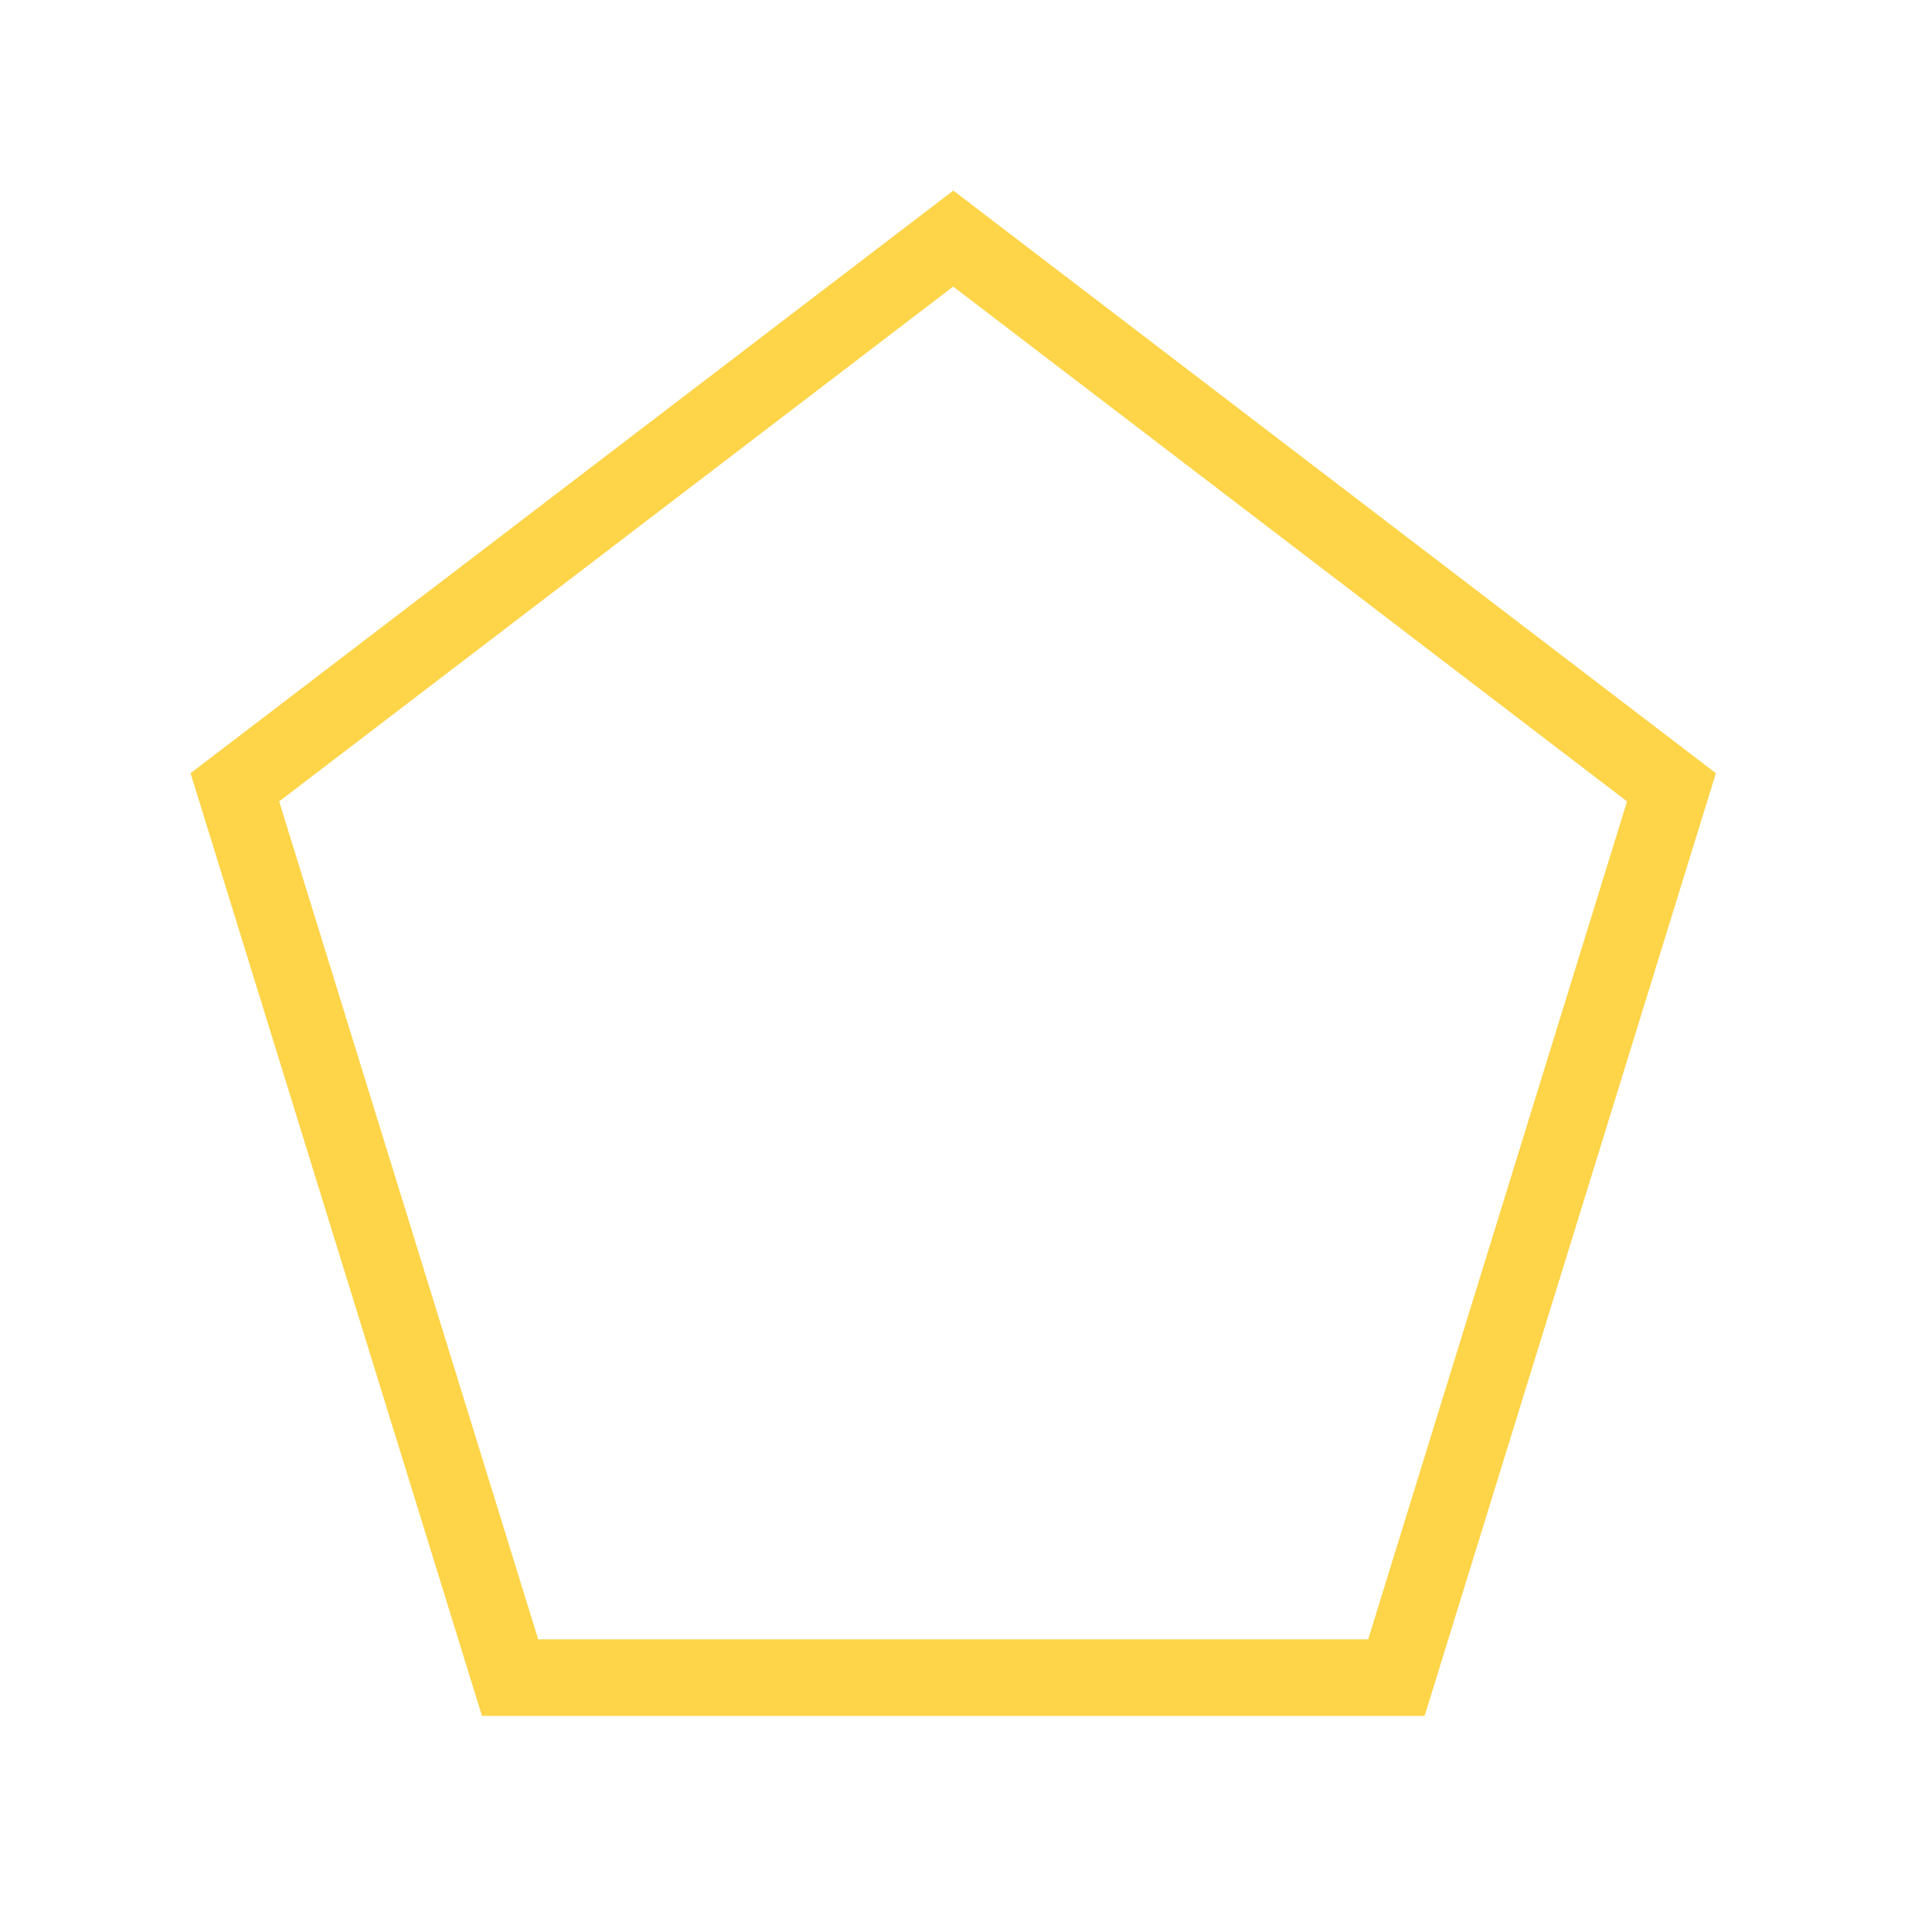<?xml version="1.0" encoding="UTF-8"?> <svg xmlns="http://www.w3.org/2000/svg" xmlns:xlink="http://www.w3.org/1999/xlink" width="50" zoomAndPan="magnify" viewBox="0 0 37.5 37.5" height="50" preserveAspectRatio="xMidYMid meet" version="1.0"><defs><clipPath id="e91cdaf407"><path d="M 3.699 3.699 L 33.305 3.699 L 33.305 33.305 L 3.699 33.305 Z M 3.699 3.699 " clip-rule="nonzero"></path></clipPath><clipPath id="f1be81843d"><path d="M 18.504 3.699 L 33.305 15.008 L 27.652 33.305 L 9.355 33.305 L 3.699 15.008 Z M 18.504 3.699 " clip-rule="nonzero"></path></clipPath></defs><g clip-path="url(#e91cdaf407)"><g clip-path="url(#f1be81843d)"><path stroke-linecap="butt" transform="matrix(0.74, 0, 0, 0.74, 3.701, 3.701)" fill="none" stroke-linejoin="miter" d="M 20.001 -0.002 L 39.998 15.277 L 32.361 39.998 L 7.64 39.998 L -0.002 15.277 Z M 20.001 -0.002 " stroke="#fed448" stroke-width="4" stroke-opacity="1" stroke-miterlimit="4"></path></g></g></svg> 